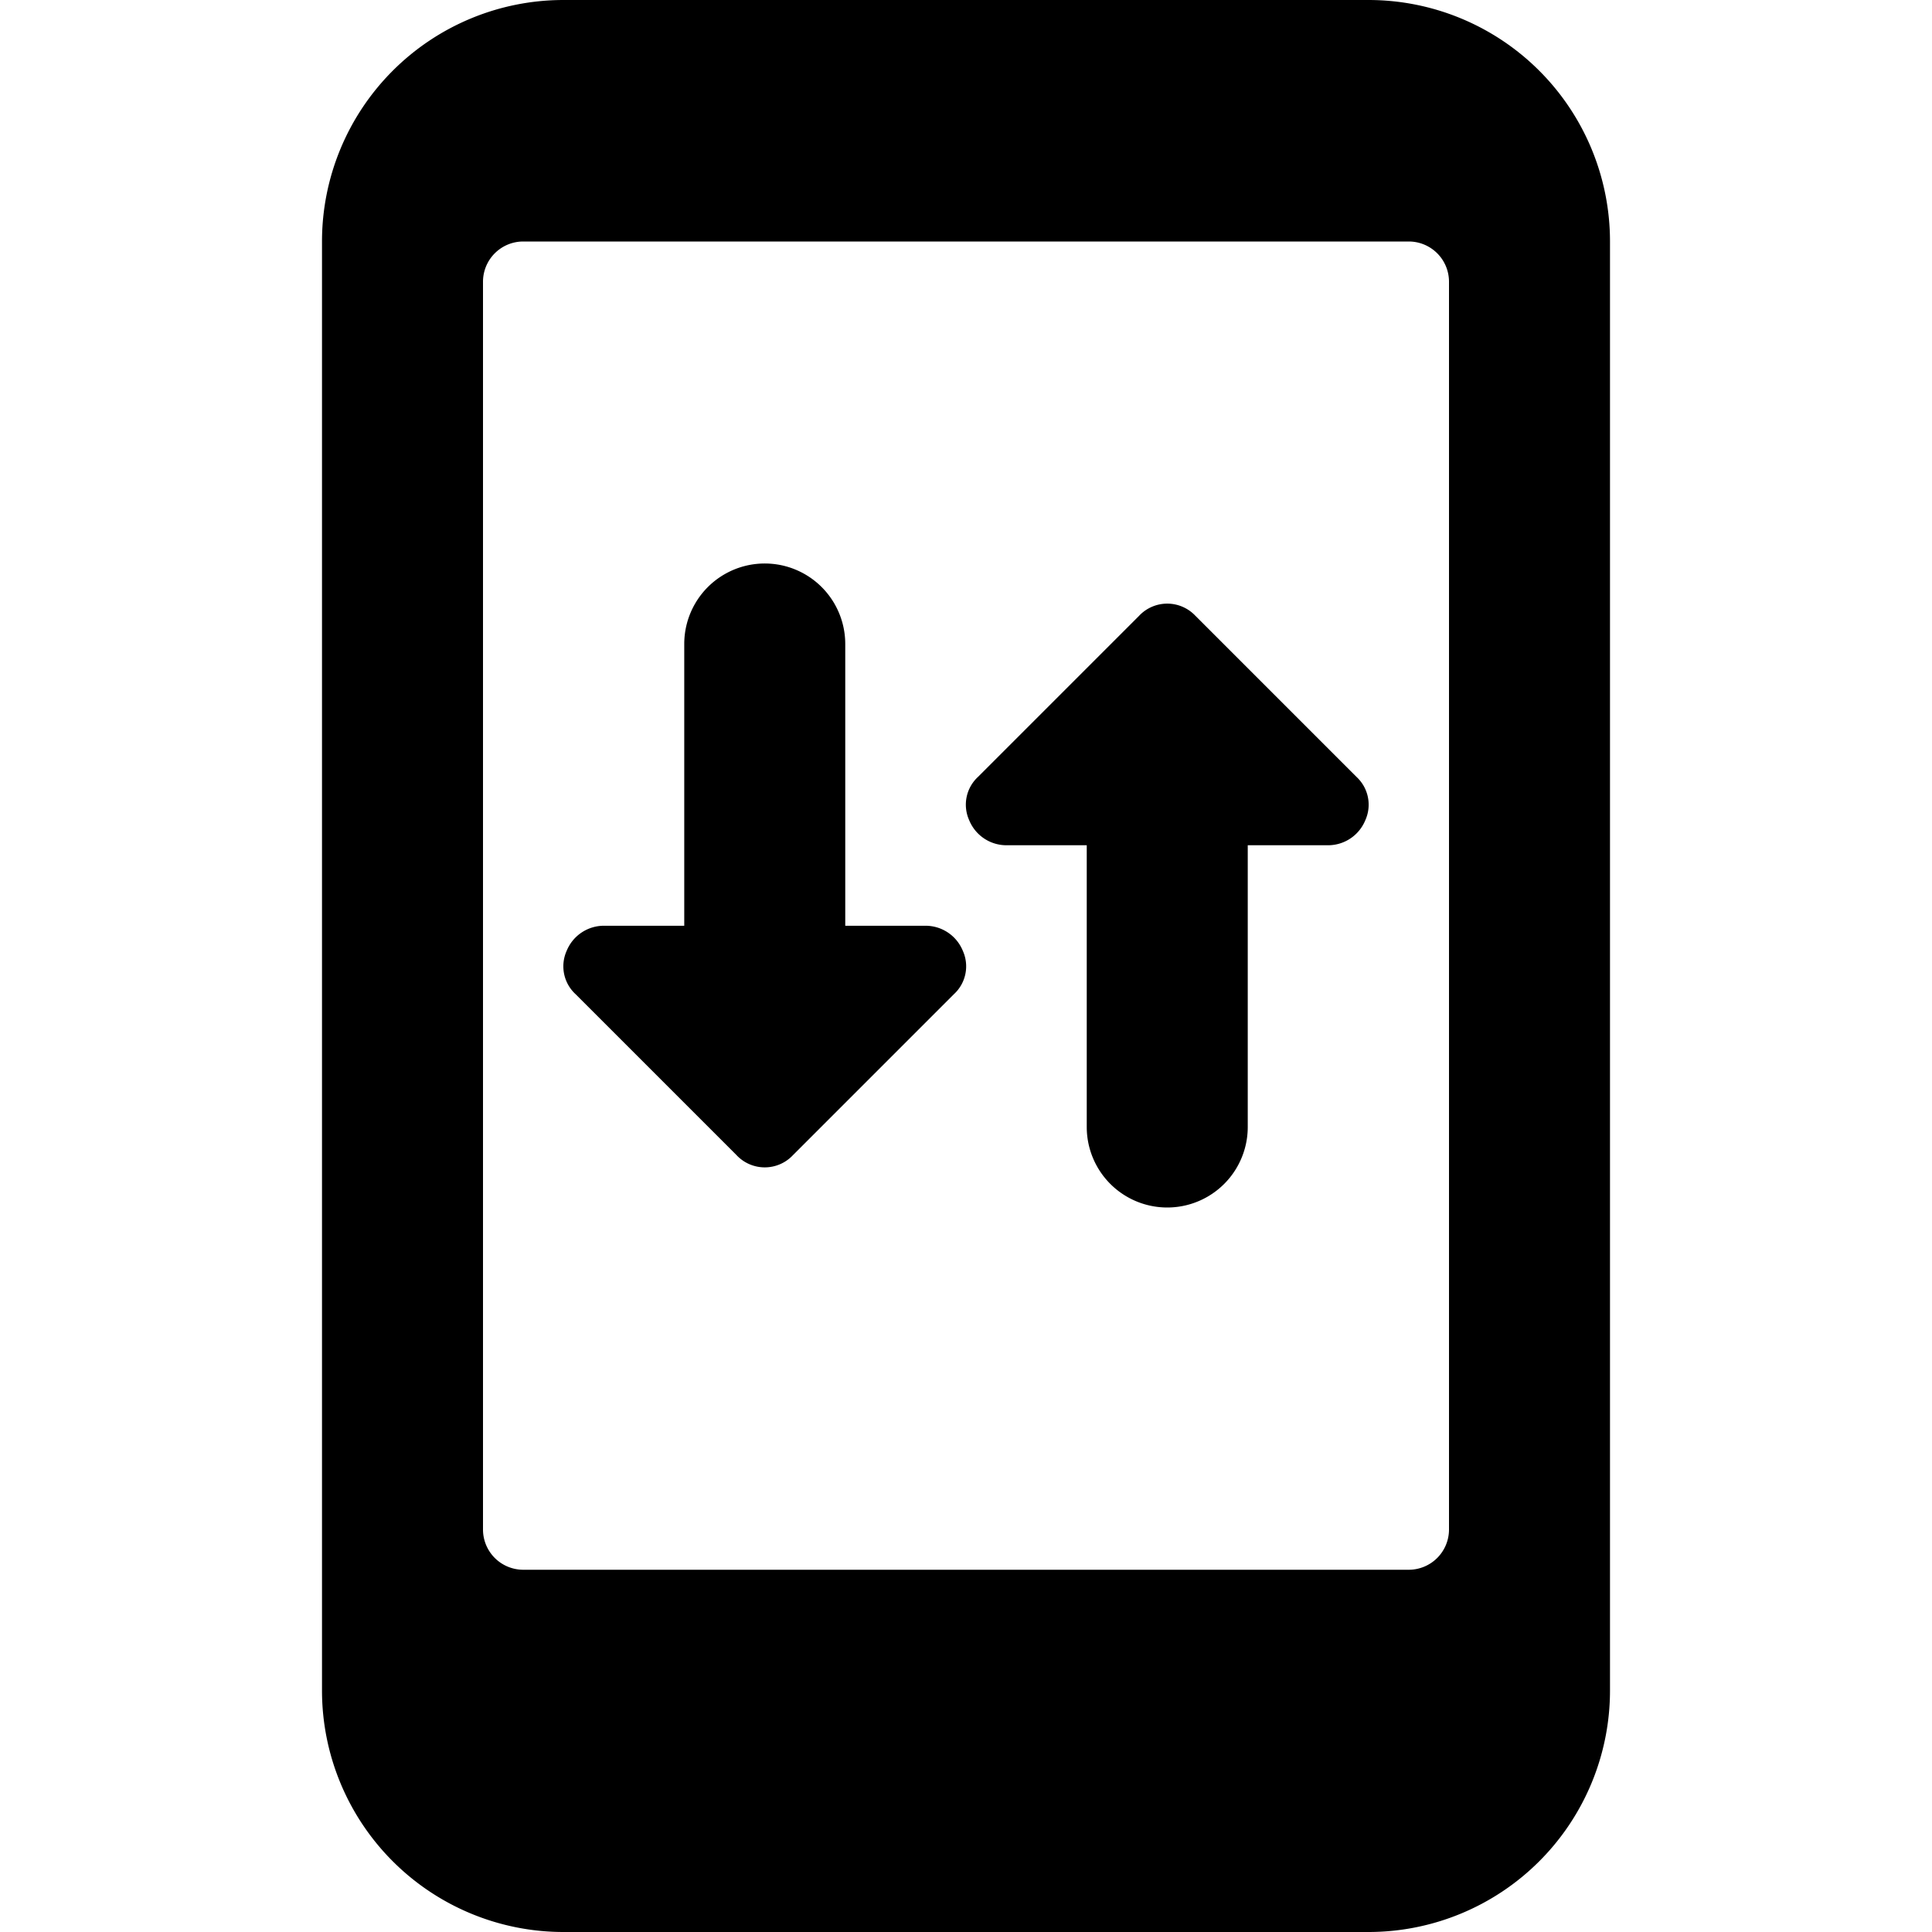 <svg xmlns="http://www.w3.org/2000/svg" viewBox="0 0 24 24"><g><path d="M17 0H7a3 3 0 0 0 -3 3v18a3 3 0 0 0 3 3h10a3 3 0 0 0 3 -3V3a3 3 0 0 0 -3 -3Zm1 19a0.5 0.5 0 0 1 -0.5 0.5h-11A0.5 0.5 0 0 1 6 19V3.5a0.5 0.5 0 0 1 0.5 -0.5h11a0.5 0.5 0 0 1 0.5 0.5Z" fill="#000000" stroke-width="1"></path><path d="M11.5 11.5h-1V8a1 1 0 0 0 -2 0v3.5h-1a0.5 0.5 0 0 0 -0.46 0.31 0.47 0.47 0 0 0 0.11 0.54l2 2a0.48 0.48 0 0 0 0.7 0l2 -2a0.47 0.47 0 0 0 0.11 -0.54 0.5 0.5 0 0 0 -0.46 -0.31Z" fill="#000000" stroke-width="1"></path><path d="M14.85 7.65a0.48 0.48 0 0 0 -0.7 0l-2 2a0.47 0.47 0 0 0 -0.11 0.54 0.5 0.5 0 0 0 0.46 0.31h1V14a1 1 0 0 0 2 0v-3.5h1a0.5 0.5 0 0 0 0.46 -0.31 0.47 0.47 0 0 0 -0.11 -0.54Z" fill="#000000" stroke-width="1"></path></g></svg>